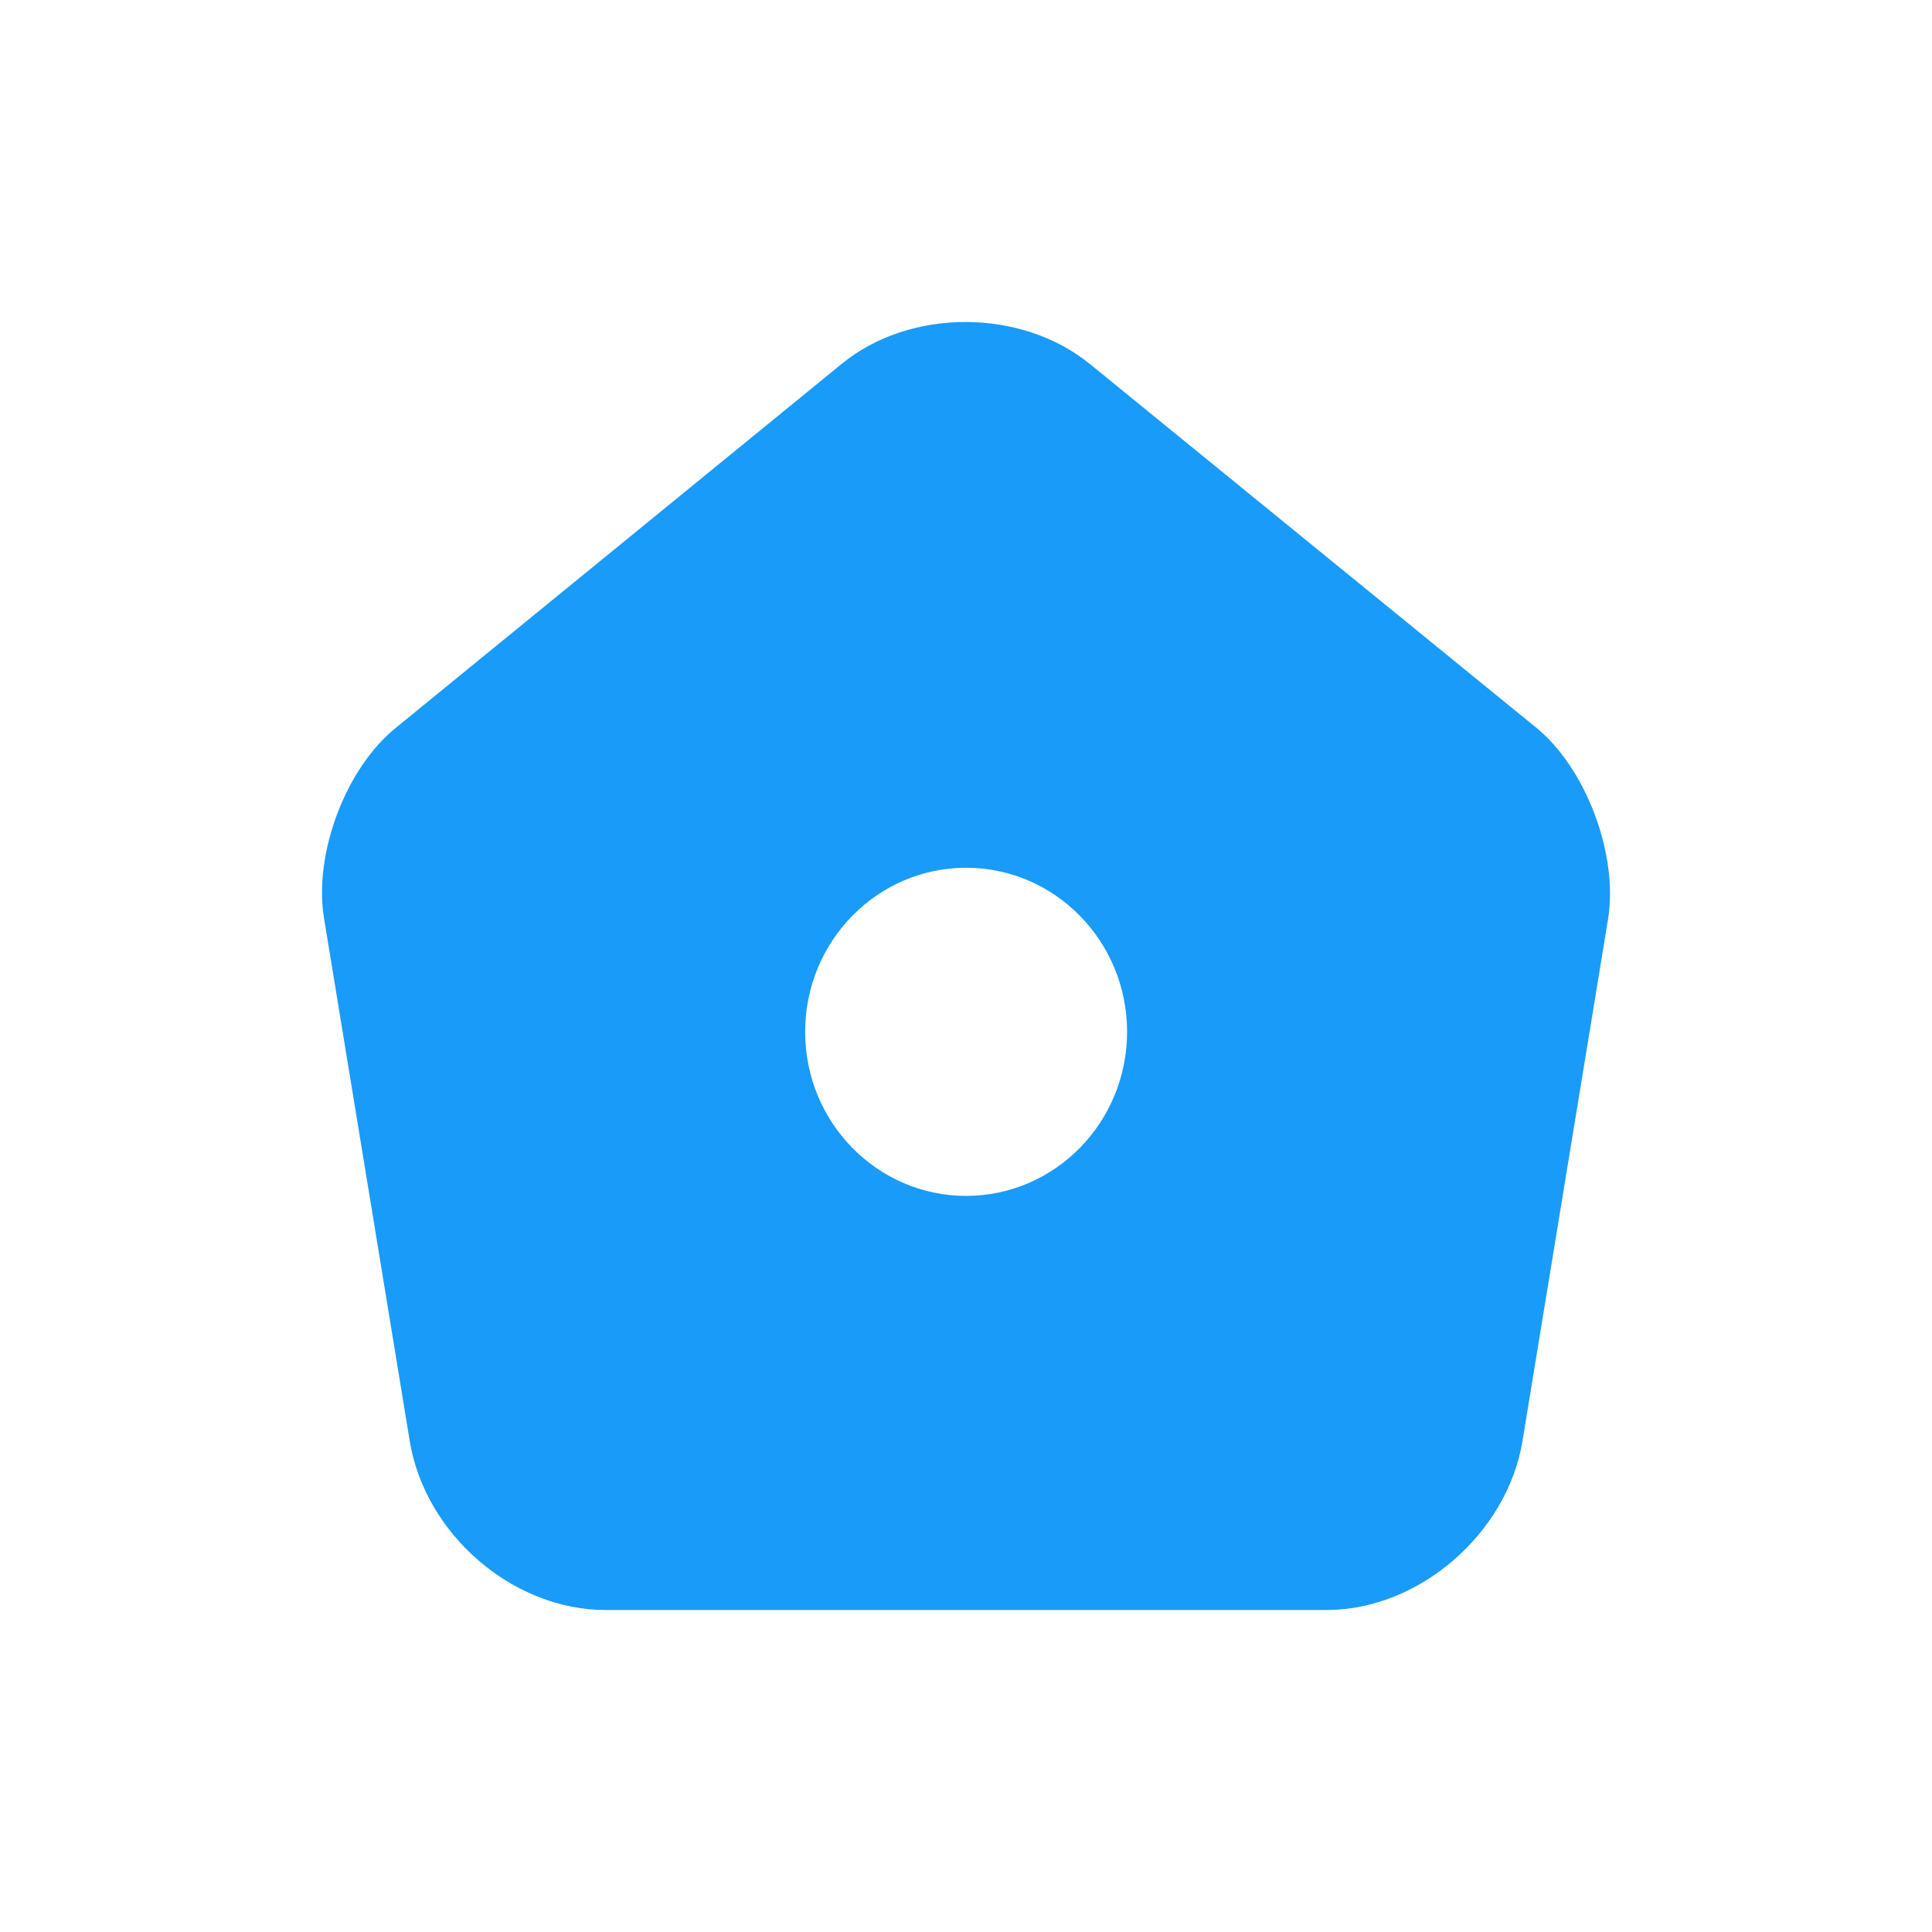 <svg width="120" height="120" viewBox="0 0 120 120" fill="none" xmlns="http://www.w3.org/2000/svg">
<path d="M95.441 45.216L67.726 22.634C63.446 19.129 56.527 19.129 52.288 22.593L24.572 45.216C21.453 47.743 19.453 53.083 20.133 57.078L25.452 89.524C26.412 95.312 31.851 100 37.61 100H82.403C88.123 100 93.602 95.272 94.561 89.524L99.881 57.078C100.521 53.083 98.521 47.743 95.441 45.216ZM60.007 74.279C54.488 74.279 50.008 69.714 50.008 64.089C50.008 58.464 54.488 53.898 60.007 53.898C65.526 53.898 70.005 58.464 70.005 64.089C70.005 69.714 65.526 74.279 60.007 74.279Z" fill="#199BFA"/>
</svg>
